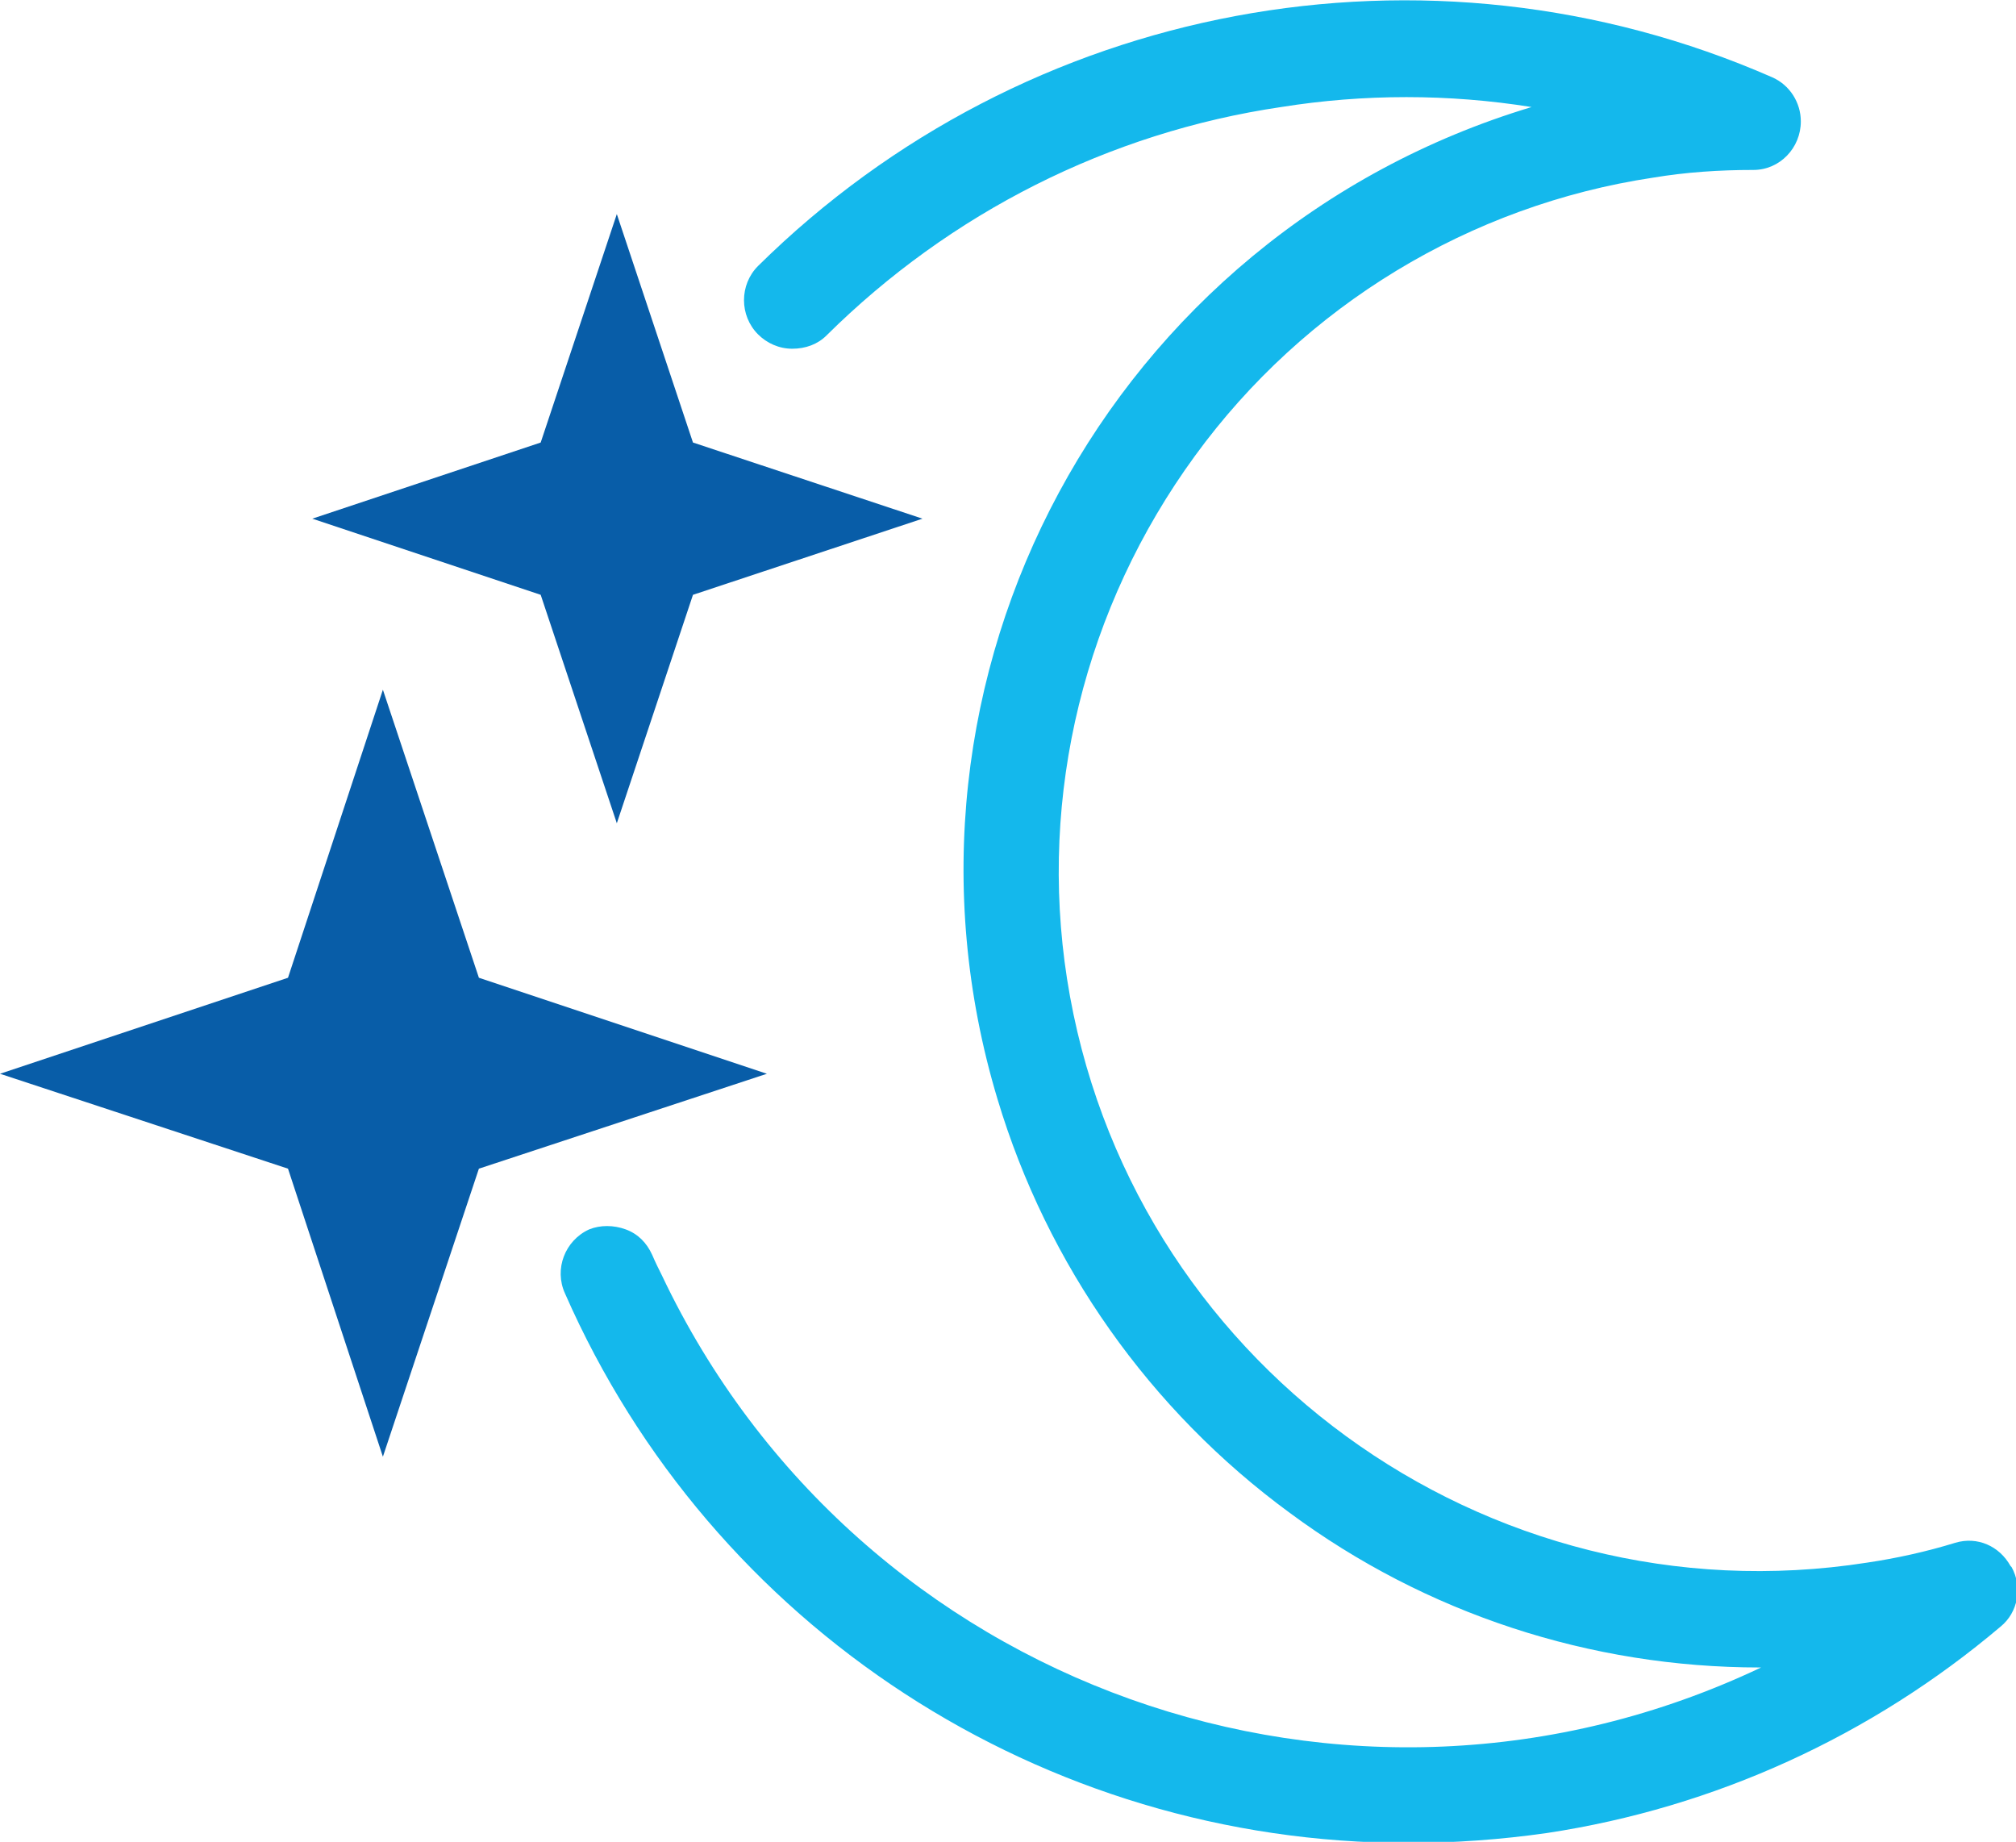<?xml version="1.0" encoding="UTF-8"?>
<svg id="Capa_1" xmlns="http://www.w3.org/2000/svg" version="1.1" viewBox="0 0 182.7 166.9">
  <!-- Generator: Adobe Illustrator 29.2.1, SVG Export Plug-In . SVG Version: 2.1.0 Build 116)  -->
  <defs>
    <style>
      .st0 {
        fill: #085da8;
      }

      .st1 {
        fill: #14b8ec;
      }
    </style>
  </defs>
  <polygon class="st0" points="43.4 88.6 34.7 62.5 26.1 88.6 0 97.3 26.1 105.9 34.7 132 43.4 105.9 69.5 97.3 43.4 88.6"/>
  <polygon class="st0" points="55.9 74.6 62.8 53.9 83.6 47 62.8 40.1 55.9 19.4 49 40.1 28.3 47 49 53.9 55.9 74.6"/>
  <path class="st1" d="M182.2,141.9c-1-1.8-3-2.7-5-2.1-2.6.8-5.3,1.4-8,1.8-34.6,5.4-67.1-18.3-72.5-52.9-2.6-16.7,1.6-33.7,11.6-47.4,9.9-13.6,24.9-22.7,41.5-25.2,3-.5,6-.7,9.1-.7,2.4,0,4.3-2,4.3-4.4,0-1.7-1-3.3-2.6-4C129.3-6.7,92.9.2,68.7,24.1c-1.7,1.7-1.7,4.5,0,6.2.8.8,1.9,1.3,3.1,1.3,1.2,0,2.3-.4,3.1-1.2,11.2-11.1,25.6-18.4,41.2-20.7,7.5-1.2,15.2-1.2,22.7,0-38.2,11.5-59.9,51.7-48.4,89.9,4.5,15,13.8,28.2,26.5,37.5,12.3,9.1,27.2,14,42.6,14h.1c-37.3,17.7-81.9,1.8-99.6-35.5-.3-.6-.6-1.2-.9-1.9-.5-1.1-1.3-1.9-2.4-2.3-1.1-.4-2.3-.4-3.3,0-2.2,1-3.2,3.6-2.2,5.8,13.3,30.3,43.3,49.8,76.4,49.8h0c4.2,0,8.4-.3,12.6-.9,15.2-2.3,29.4-8.8,41.1-18.7,1.6-1.3,2-3.6,1-5.4"/>
</svg>